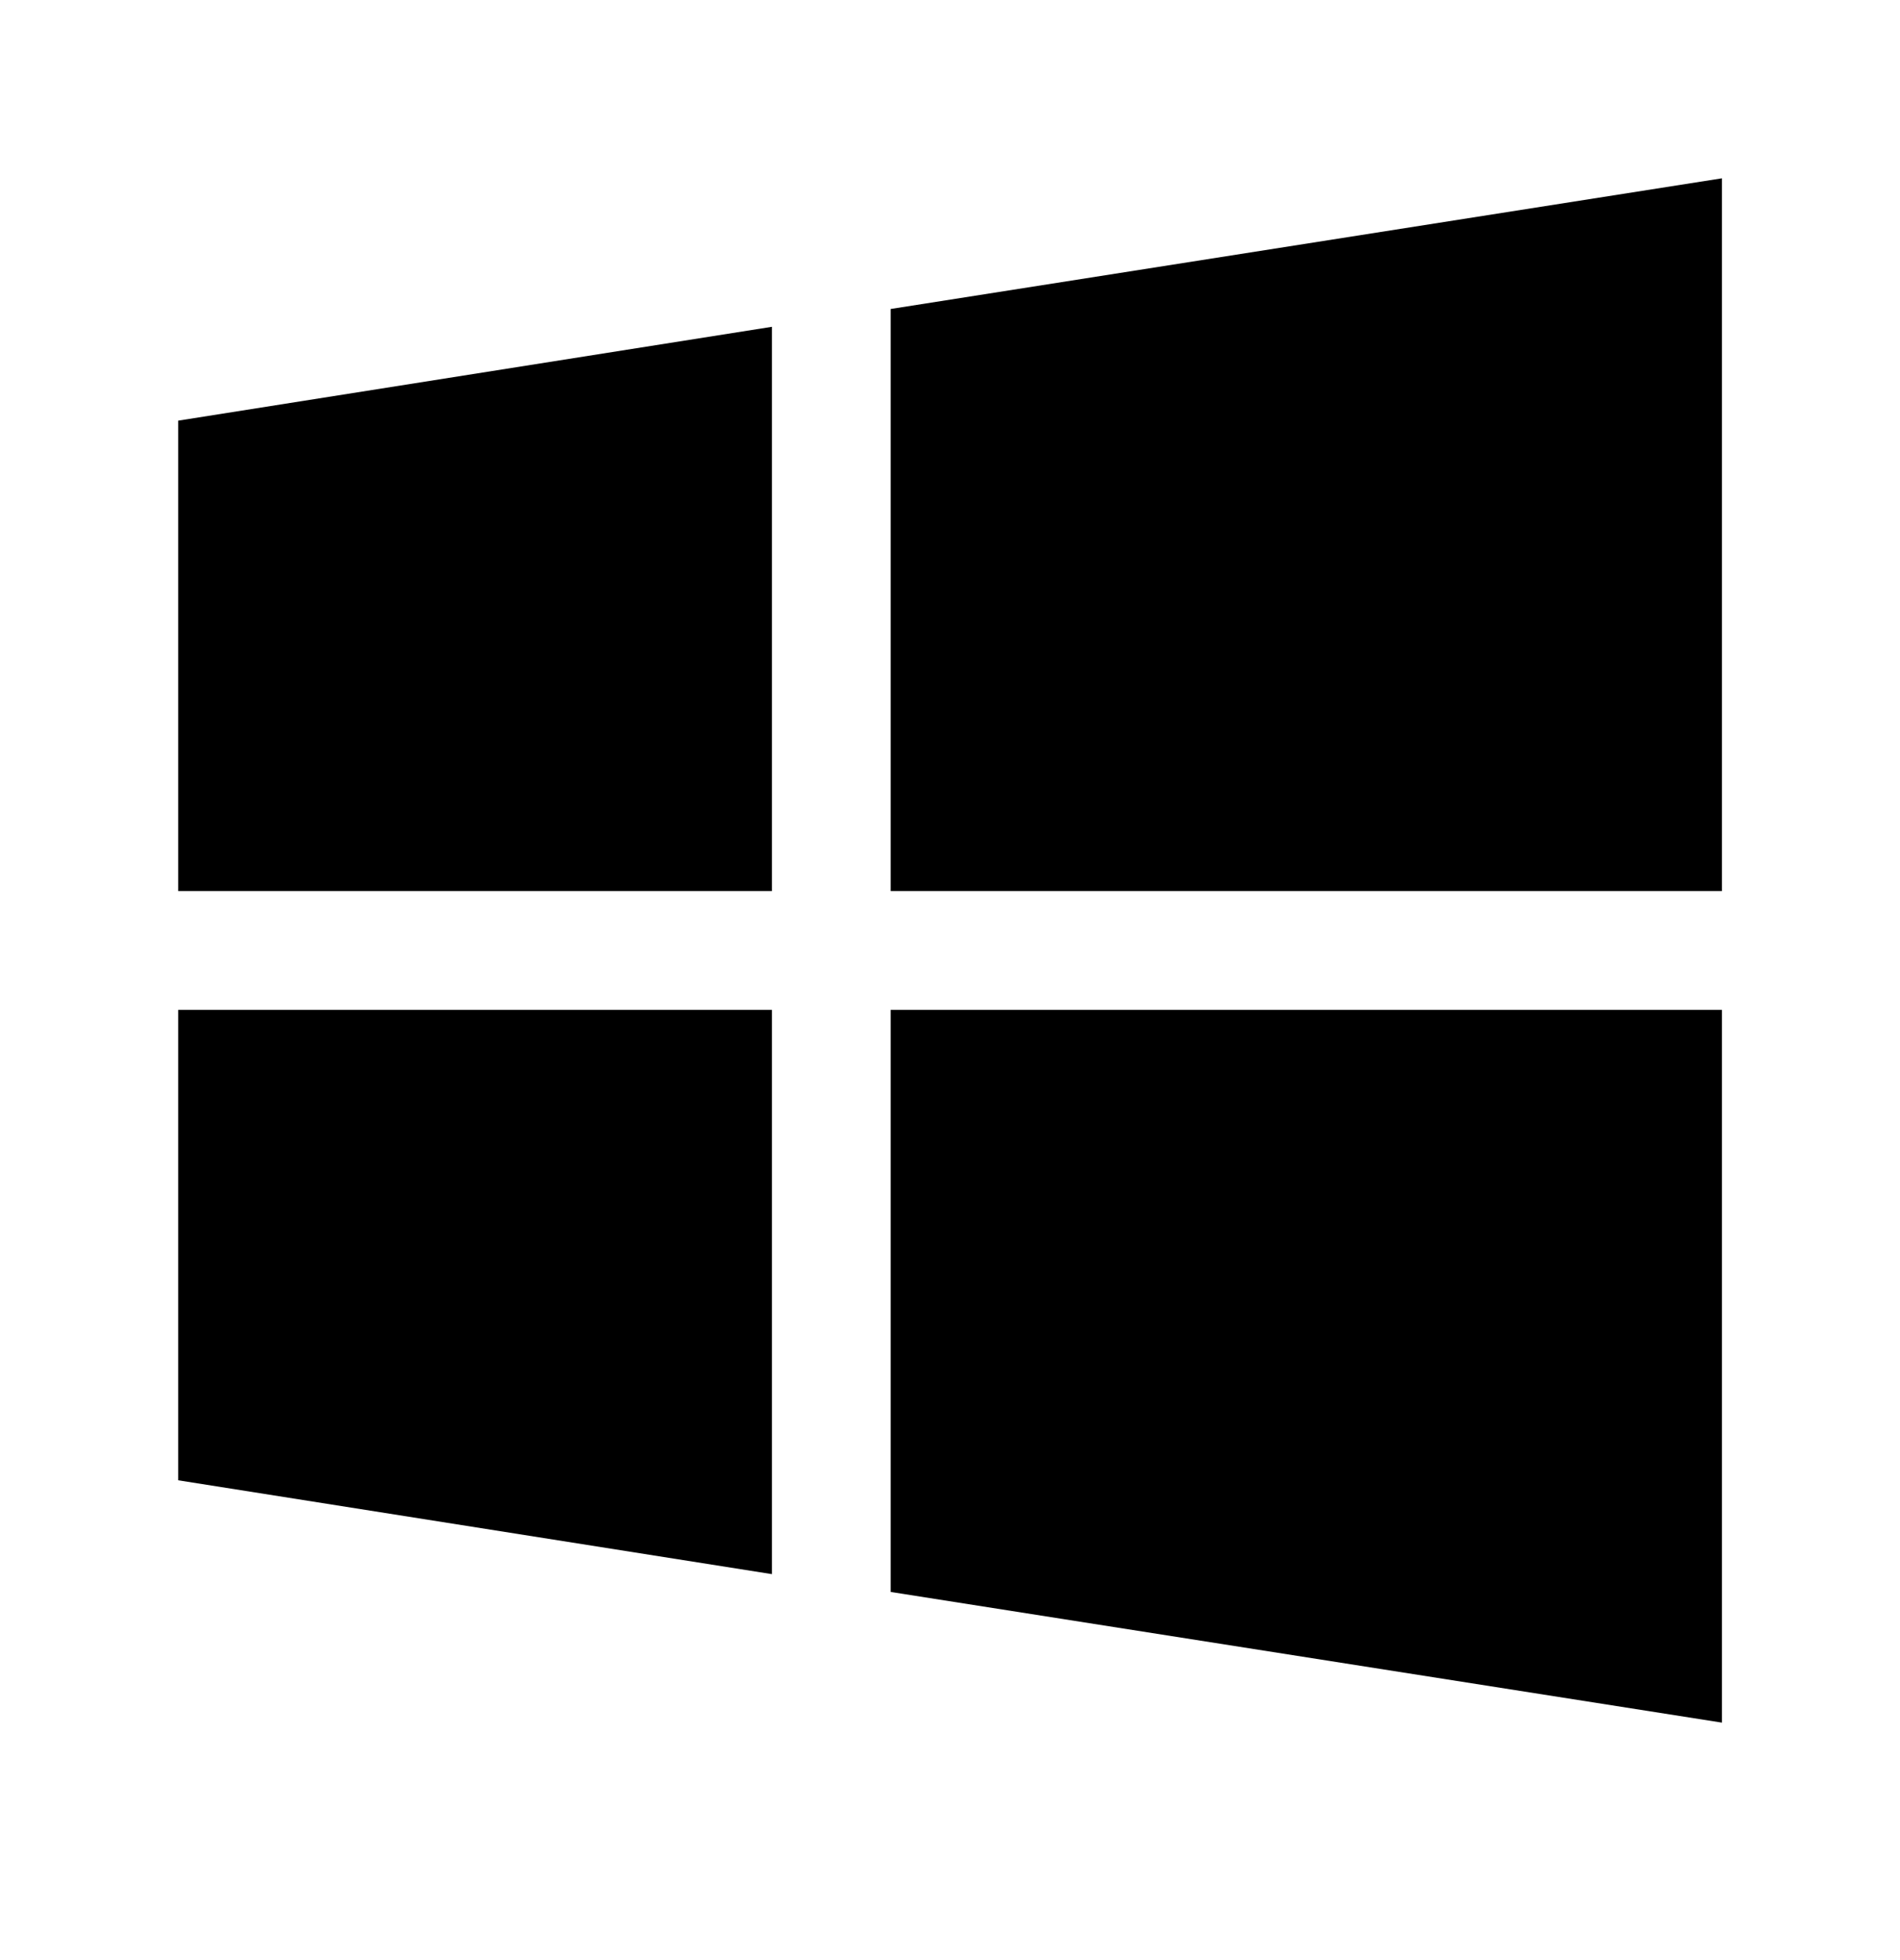 <svg width="32" height="33" fill="currentColor" xmlns="http://www.w3.org/2000/svg">
	<path fill-rule="evenodd" clip-rule="evenodd" d="M15.001 15.002h14v-12l-14 2.2v9.8zm-12 0h10v-9.5l-10 1.58v7.92zm10 2h-10v7.92l10 1.58v-9.5zm2 0h14v12l-14-2.2v-9.8z" /></svg>
